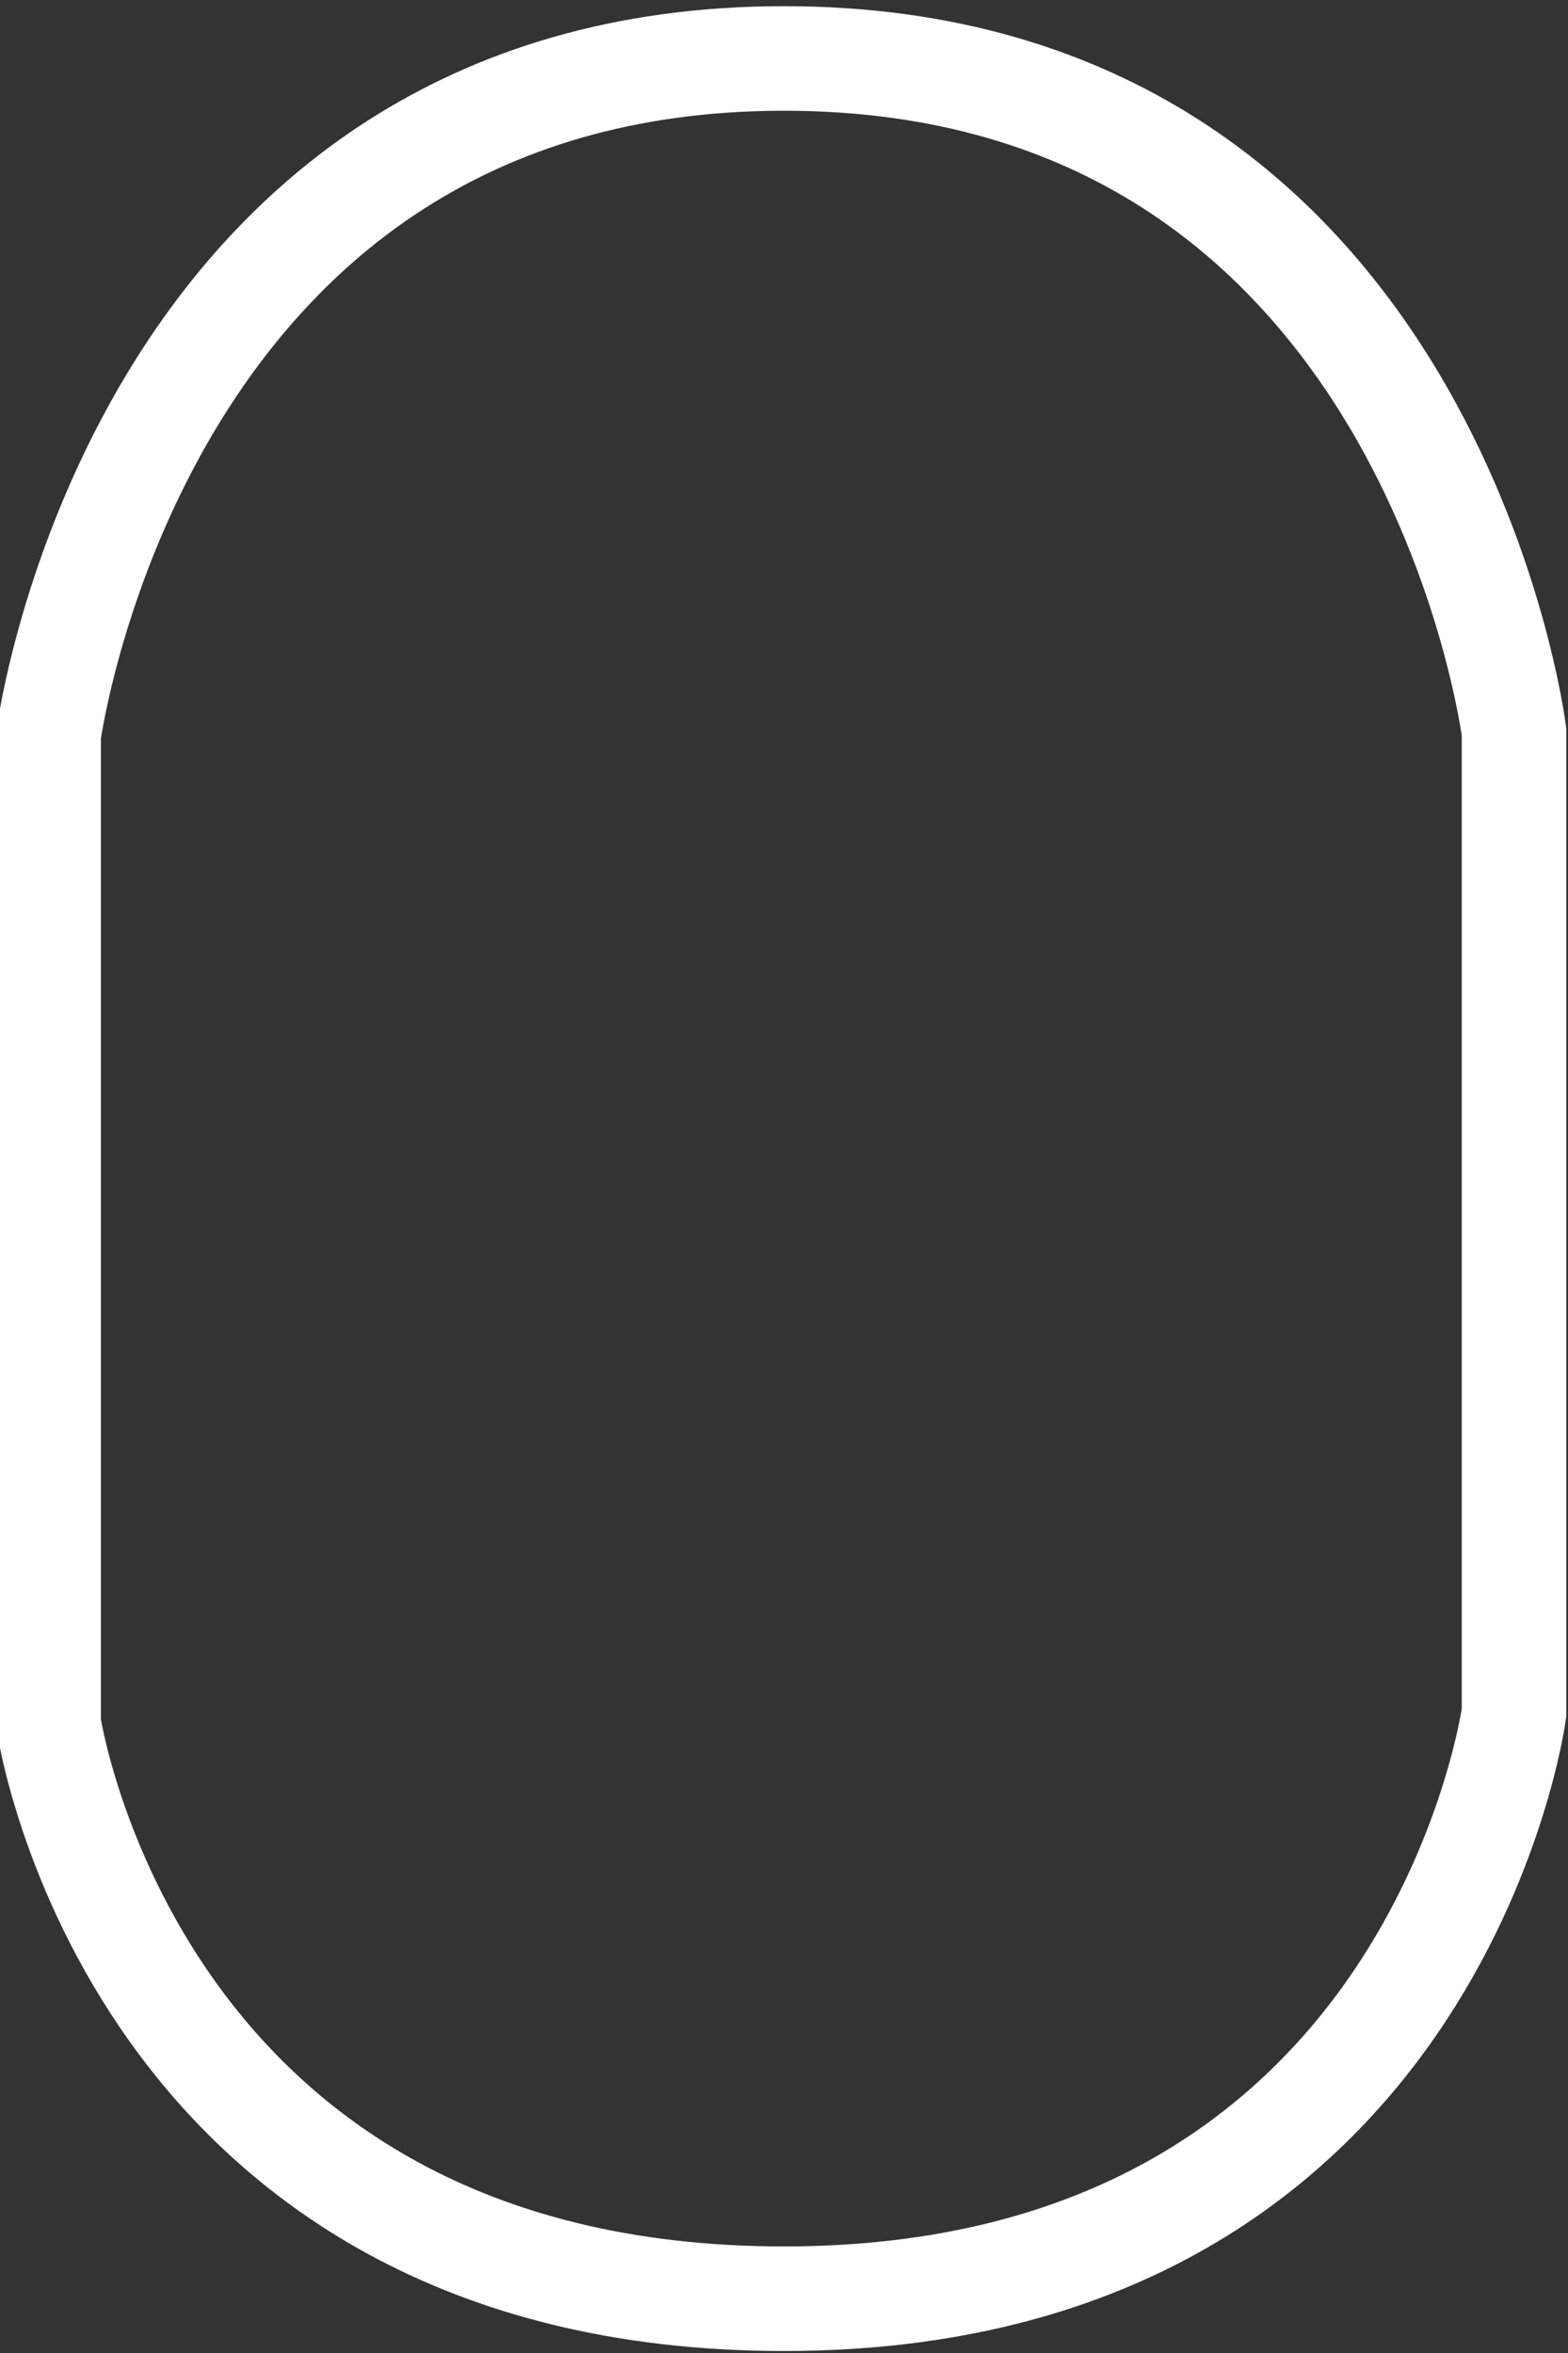 <svg xmlns:dc="http://purl.org/dc/elements/1.1/" xmlns:cc="http://creativecommons.org/ns#" xmlns:rdf="http://www.w3.org/1999/02/22-rdf-syntax-ns#" xmlns:svg="http://www.w3.org/2000/svg" xmlns="http://www.w3.org/2000/svg" id="svg4" viewBox="0 0 30 45" class="nectar-scroll-icon"><rect x="0" y="0" width="30" height="45" fill="#333333" stroke="none"/><defs id="defs8"></defs><path id="path2" d="M15,1.118c12.352,0,13.967,12.88,13.967,12.88v18.76  c0,0-1.514,11.204-13.967,11.204S0.931,32.966,0.931,32.966V14.05C0.931,14.05,2.648,1.118,15,1.118z" stroke-miterlimit="10" stroke-width="2" stroke="#fff" fill="none" class="nectar-scroll-icon-path"></path></svg>